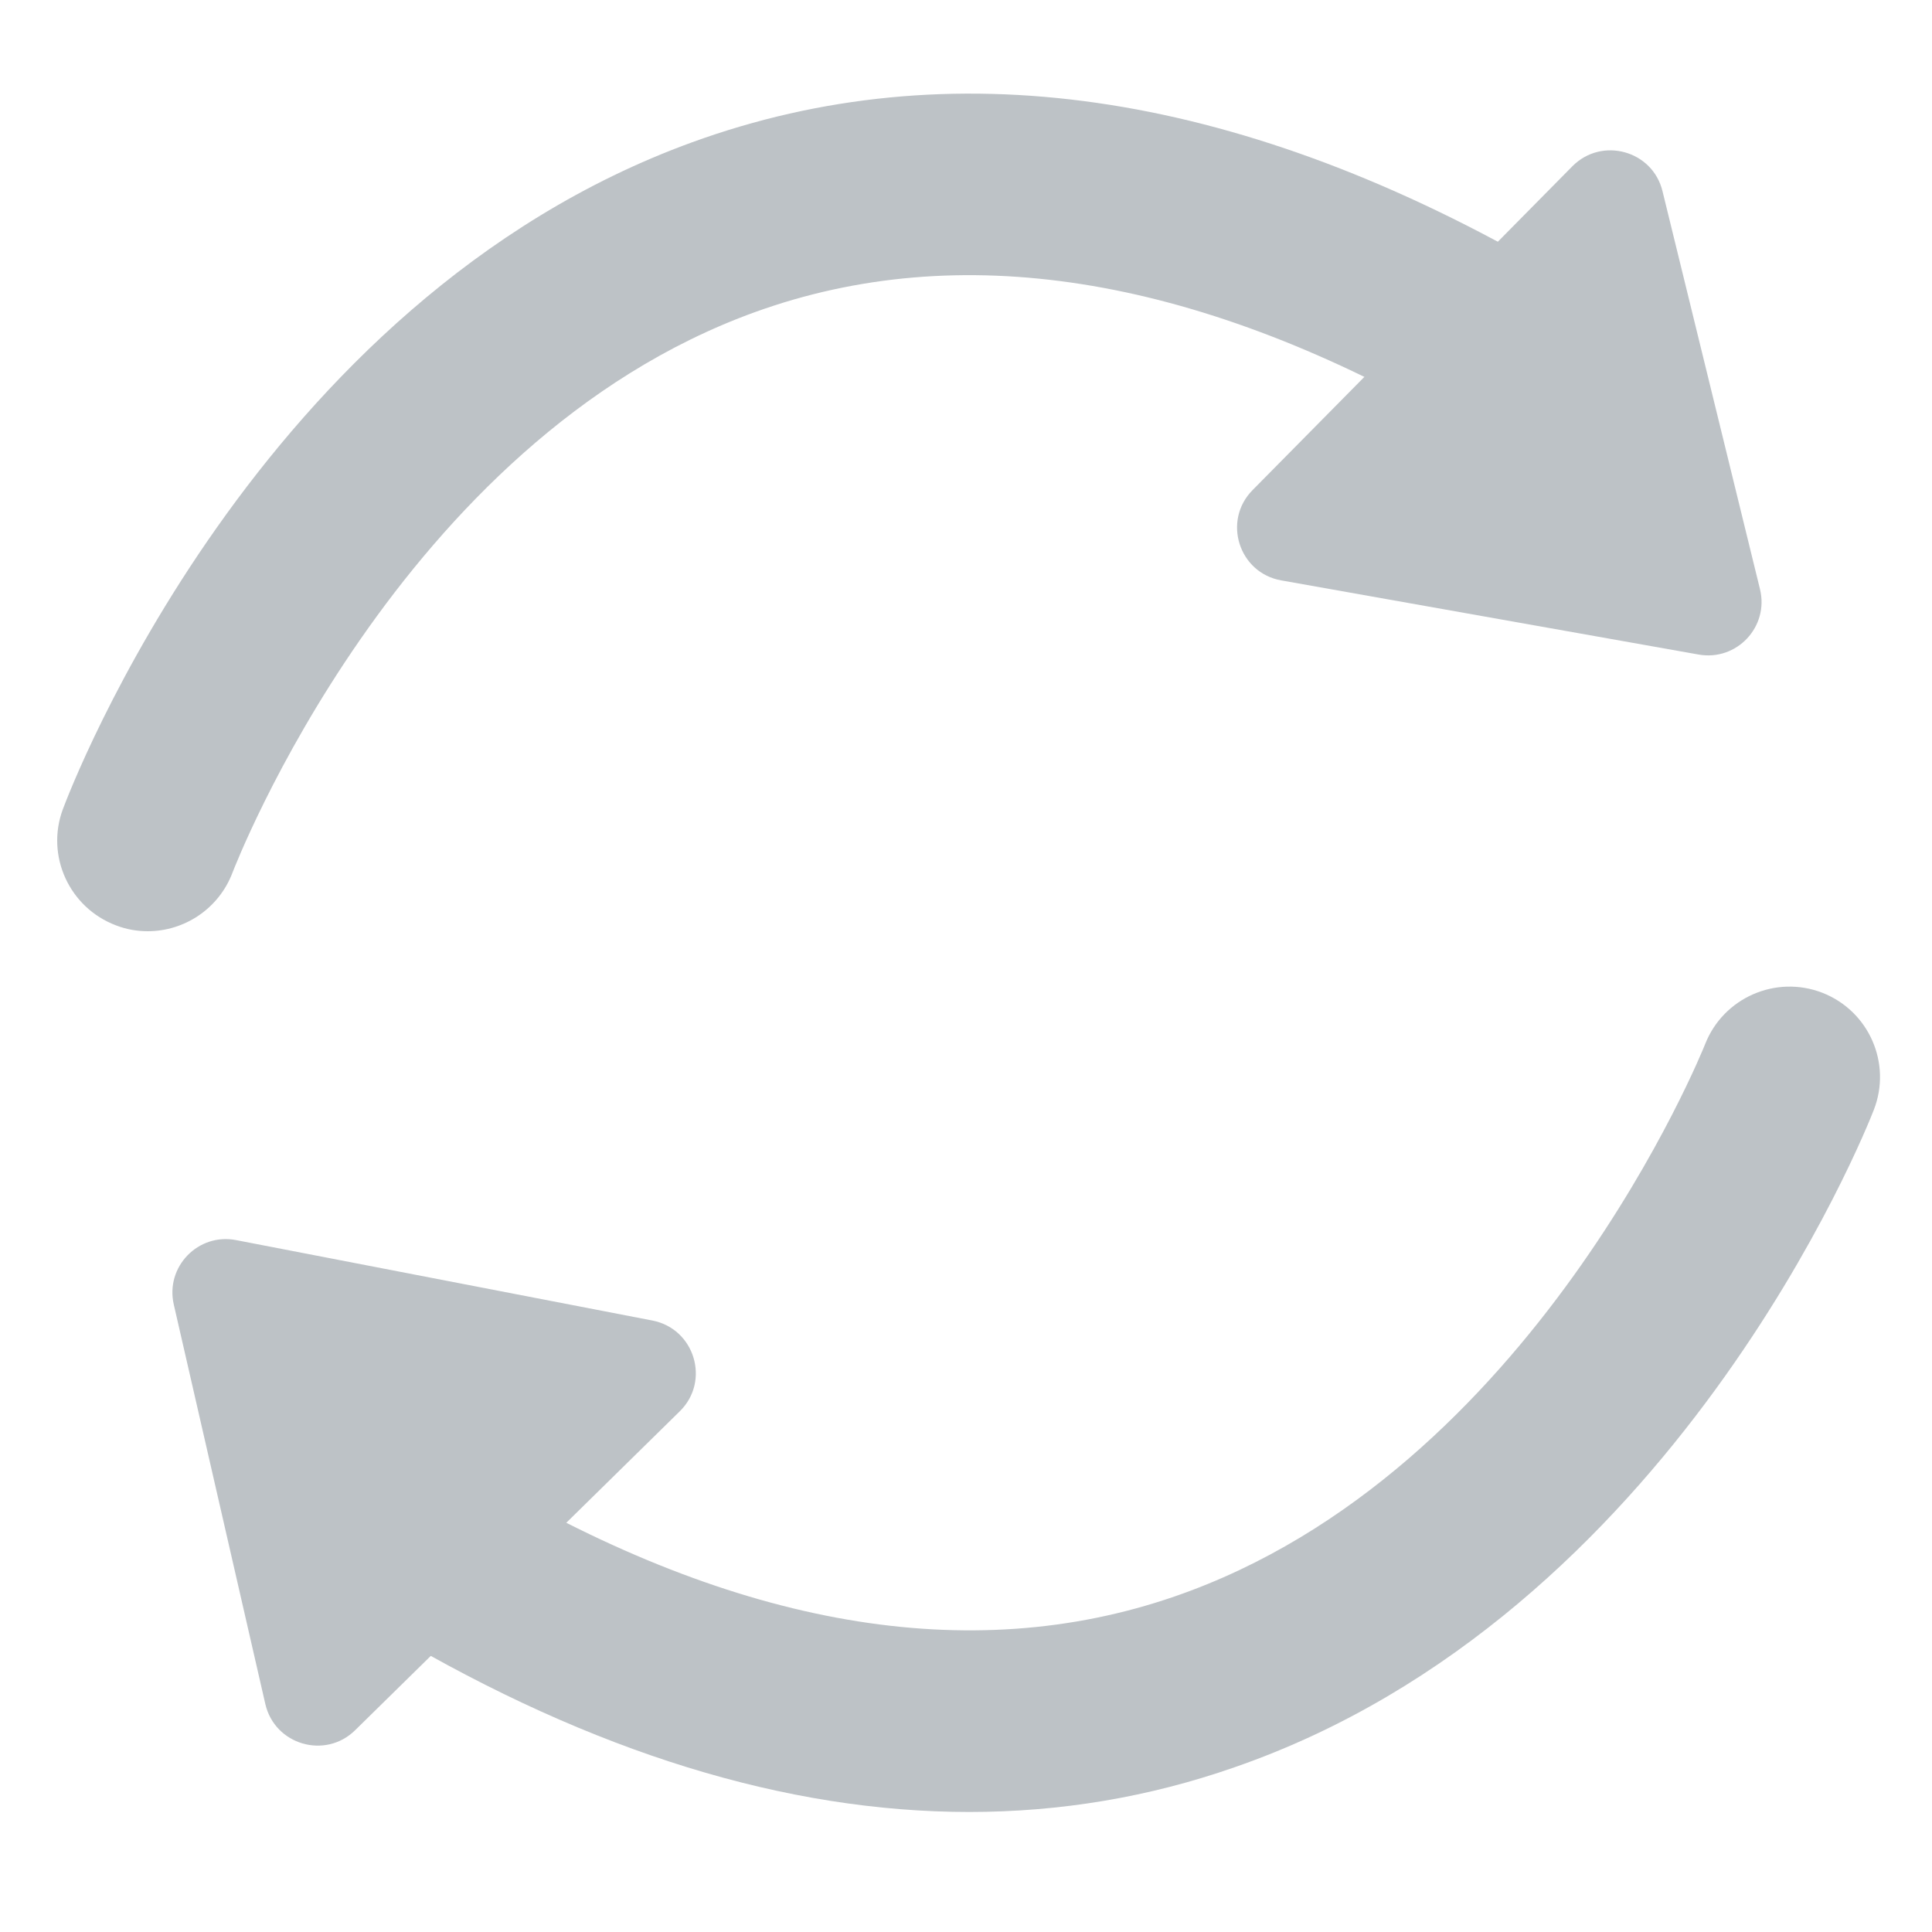 <svg width="24" height="24" viewBox="0 0 24 24" fill="none" xmlns="http://www.w3.org/2000/svg">
<path d="M1.836 11.568C1.705 11.568 1.572 11.546 1.443 11.496C0.862 11.278 0.565 10.632 0.781 10.052C0.877 9.795 3.183 3.735 8.599 1.767C11.784 0.61 15.315 1.117 19.095 3.273C19.635 3.58 19.823 4.267 19.515 4.807C19.207 5.347 18.52 5.535 17.98 5.227C14.805 3.417 11.912 2.962 9.379 3.877C4.945 5.479 2.91 10.785 2.889 10.838C2.719 11.289 2.29 11.568 1.836 11.568Z" fill="#BDC2C6"/>
<path d="M19.533 2.065L15.56 6.088C15.183 6.469 15.389 7.117 15.917 7.21L21.101 8.131C21.575 8.215 21.978 7.785 21.863 7.318L20.652 2.374C20.529 1.87 19.899 1.696 19.533 2.065Z" fill="#BDC2C6"/>
<path d="M12.04 22.509C9.767 22.509 7.367 21.768 4.865 20.292C4.329 19.976 4.152 19.287 4.467 18.752C4.784 18.216 5.472 18.039 6.008 18.354C9.156 20.212 12.043 20.71 14.588 19.833C19.046 18.299 21.161 13.024 21.182 12.97C21.409 12.393 22.061 12.108 22.639 12.333C23.216 12.559 23.503 13.209 23.277 13.788C23.178 14.043 20.78 20.069 15.335 21.954C14.273 22.325 13.172 22.509 12.04 22.509Z" fill="#BDC2C6"/>
<path d="M4.411 21.494L8.444 17.532C8.827 17.157 8.63 16.506 8.104 16.404L2.933 15.405C2.461 15.313 2.051 15.738 2.159 16.206L3.296 21.168C3.413 21.675 4.04 21.858 4.411 21.494Z" fill="#BDC2C6"/>
</svg>
